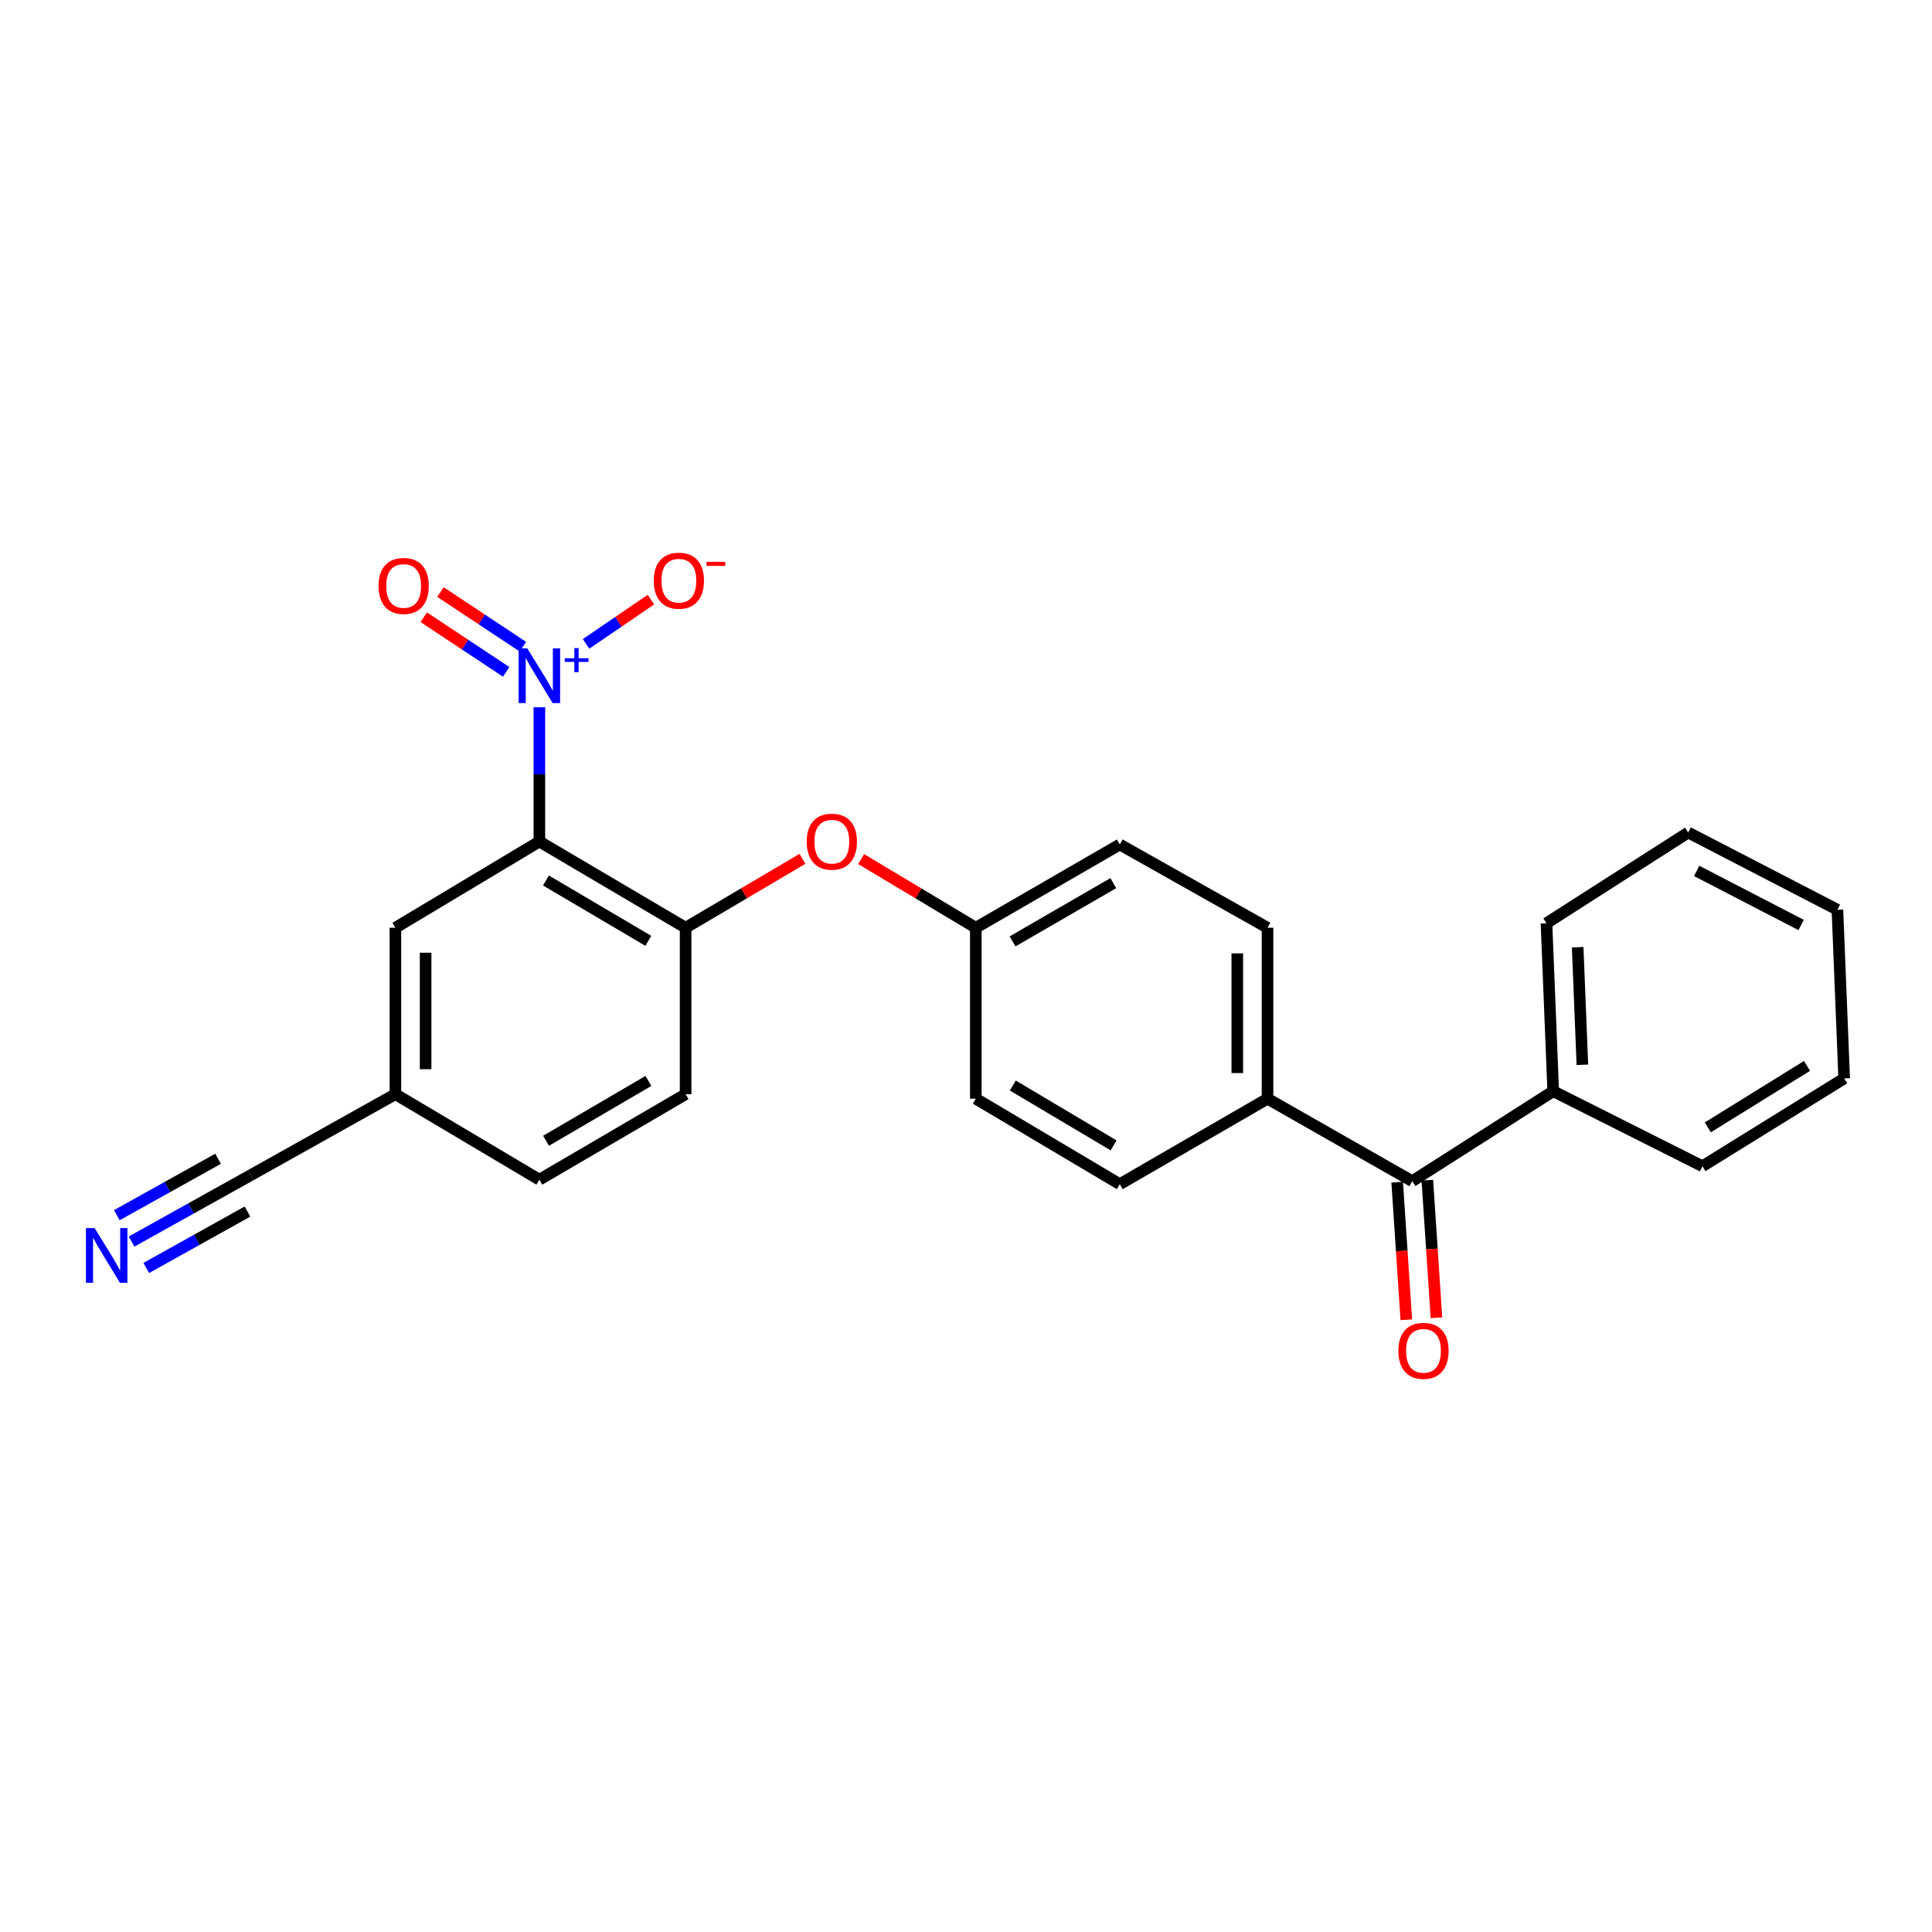 <?xml version='1.0' encoding='iso-8859-1'?>
<svg version='1.1' baseProfile='full'
              xmlns='http://www.w3.org/2000/svg'
                      xmlns:rdkit='http://www.rdkit.org/xml'
                      xmlns:xlink='http://www.w3.org/1999/xlink'
                  xml:space='preserve'
width='1000px' height='1000px' viewBox='0 0 1000 1000'>
<!-- END OF HEADER -->
<rect style='opacity:1.0;fill:#FFFFFF;stroke:none' width='1000' height='1000' x='0' y='0'> </rect>
<path class='bond-0' d='M 279.176,366.069 L 279.176,400.821' style='fill:none;fill-rule:evenodd;stroke:#0000FF;stroke-width:6px;stroke-linecap:butt;stroke-linejoin:miter;stroke-opacity:1' />
<path class='bond-0' d='M 279.176,400.821 L 279.176,435.572' style='fill:none;fill-rule:evenodd;stroke:#000000;stroke-width:6px;stroke-linecap:butt;stroke-linejoin:miter;stroke-opacity:1' />
<path class='bond-5' d='M 303.344,333.27 L 320.135,321.811' style='fill:none;fill-rule:evenodd;stroke:#0000FF;stroke-width:6px;stroke-linecap:butt;stroke-linejoin:miter;stroke-opacity:1' />
<path class='bond-5' d='M 320.135,321.811 L 336.925,310.352' style='fill:none;fill-rule:evenodd;stroke:#FF0000;stroke-width:6px;stroke-linecap:butt;stroke-linejoin:miter;stroke-opacity:1' />
<path class='bond-8' d='M 270.649,334.731 L 249.309,320.586' style='fill:none;fill-rule:evenodd;stroke:#0000FF;stroke-width:6px;stroke-linecap:butt;stroke-linejoin:miter;stroke-opacity:1' />
<path class='bond-8' d='M 249.309,320.586 L 227.969,306.44' style='fill:none;fill-rule:evenodd;stroke:#FF0000;stroke-width:6px;stroke-linecap:butt;stroke-linejoin:miter;stroke-opacity:1' />
<path class='bond-8' d='M 262.009,347.765 L 240.669,333.62' style='fill:none;fill-rule:evenodd;stroke:#0000FF;stroke-width:6px;stroke-linecap:butt;stroke-linejoin:miter;stroke-opacity:1' />
<path class='bond-8' d='M 240.669,333.62 L 219.329,319.474' style='fill:none;fill-rule:evenodd;stroke:#FF0000;stroke-width:6px;stroke-linecap:butt;stroke-linejoin:miter;stroke-opacity:1' />
<path class='bond-1' d='M 279.176,435.572 L 354.872,480.201' style='fill:none;fill-rule:evenodd;stroke:#000000;stroke-width:6px;stroke-linecap:butt;stroke-linejoin:miter;stroke-opacity:1' />
<path class='bond-1' d='M 282.588,455.737 L 335.575,486.977' style='fill:none;fill-rule:evenodd;stroke:#000000;stroke-width:6px;stroke-linecap:butt;stroke-linejoin:miter;stroke-opacity:1' />
<path class='bond-7' d='M 279.176,435.572 L 204.662,480.201' style='fill:none;fill-rule:evenodd;stroke:#000000;stroke-width:6px;stroke-linecap:butt;stroke-linejoin:miter;stroke-opacity:1' />
<path class='bond-6' d='M 354.872,480.201 L 385.112,462.367' style='fill:none;fill-rule:evenodd;stroke:#000000;stroke-width:6px;stroke-linecap:butt;stroke-linejoin:miter;stroke-opacity:1' />
<path class='bond-6' d='M 385.112,462.367 L 415.353,444.534' style='fill:none;fill-rule:evenodd;stroke:#FF0000;stroke-width:6px;stroke-linecap:butt;stroke-linejoin:miter;stroke-opacity:1' />
<path class='bond-11' d='M 354.872,480.201 L 354.872,566.347' style='fill:none;fill-rule:evenodd;stroke:#000000;stroke-width:6px;stroke-linecap:butt;stroke-linejoin:miter;stroke-opacity:1' />
<path class='bond-2' d='M 730.977,611.376 L 656.064,568.684' style='fill:none;fill-rule:evenodd;stroke:#000000;stroke-width:6px;stroke-linecap:butt;stroke-linejoin:miter;stroke-opacity:1' />
<path class='bond-10' d='M 723.176,611.893 L 725.538,647.502' style='fill:none;fill-rule:evenodd;stroke:#000000;stroke-width:6px;stroke-linecap:butt;stroke-linejoin:miter;stroke-opacity:1' />
<path class='bond-10' d='M 725.538,647.502 L 727.901,683.111' style='fill:none;fill-rule:evenodd;stroke:#FF0000;stroke-width:6px;stroke-linecap:butt;stroke-linejoin:miter;stroke-opacity:1' />
<path class='bond-10' d='M 738.779,610.858 L 741.142,646.467' style='fill:none;fill-rule:evenodd;stroke:#000000;stroke-width:6px;stroke-linecap:butt;stroke-linejoin:miter;stroke-opacity:1' />
<path class='bond-10' d='M 741.142,646.467 L 743.504,682.076' style='fill:none;fill-rule:evenodd;stroke:#FF0000;stroke-width:6px;stroke-linecap:butt;stroke-linejoin:miter;stroke-opacity:1' />
<path class='bond-12' d='M 730.977,611.376 L 803.936,564.801' style='fill:none;fill-rule:evenodd;stroke:#000000;stroke-width:6px;stroke-linecap:butt;stroke-linejoin:miter;stroke-opacity:1' />
<path class='bond-3' d='M 68.09,642.636 L 98.91,625.459' style='fill:none;fill-rule:evenodd;stroke:#0000FF;stroke-width:6px;stroke-linecap:butt;stroke-linejoin:miter;stroke-opacity:1' />
<path class='bond-3' d='M 98.91,625.459 L 129.731,608.283' style='fill:none;fill-rule:evenodd;stroke:#000000;stroke-width:6px;stroke-linecap:butt;stroke-linejoin:miter;stroke-opacity:1' />
<path class='bond-3' d='M 75.702,656.295 L 101.9,641.695' style='fill:none;fill-rule:evenodd;stroke:#0000FF;stroke-width:6px;stroke-linecap:butt;stroke-linejoin:miter;stroke-opacity:1' />
<path class='bond-3' d='M 101.9,641.695 L 128.097,627.095' style='fill:none;fill-rule:evenodd;stroke:#000000;stroke-width:6px;stroke-linecap:butt;stroke-linejoin:miter;stroke-opacity:1' />
<path class='bond-3' d='M 60.477,628.976 L 86.675,614.376' style='fill:none;fill-rule:evenodd;stroke:#0000FF;stroke-width:6px;stroke-linecap:butt;stroke-linejoin:miter;stroke-opacity:1' />
<path class='bond-3' d='M 86.675,614.376 L 112.872,599.776' style='fill:none;fill-rule:evenodd;stroke:#000000;stroke-width:6px;stroke-linecap:butt;stroke-linejoin:miter;stroke-opacity:1' />
<path class='bond-4' d='M 129.731,608.283 L 204.662,566.347' style='fill:none;fill-rule:evenodd;stroke:#000000;stroke-width:6px;stroke-linecap:butt;stroke-linejoin:miter;stroke-opacity:1' />
<path class='bond-16' d='M 445.721,444.657 L 475.401,462.429' style='fill:none;fill-rule:evenodd;stroke:#FF0000;stroke-width:6px;stroke-linecap:butt;stroke-linejoin:miter;stroke-opacity:1' />
<path class='bond-16' d='M 475.401,462.429 L 505.081,480.201' style='fill:none;fill-rule:evenodd;stroke:#000000;stroke-width:6px;stroke-linecap:butt;stroke-linejoin:miter;stroke-opacity:1' />
<path class='bond-13' d='M 204.662,480.201 L 204.662,566.347' style='fill:none;fill-rule:evenodd;stroke:#000000;stroke-width:6px;stroke-linecap:butt;stroke-linejoin:miter;stroke-opacity:1' />
<path class='bond-13' d='M 220.3,493.123 L 220.3,553.425' style='fill:none;fill-rule:evenodd;stroke:#000000;stroke-width:6px;stroke-linecap:butt;stroke-linejoin:miter;stroke-opacity:1' />
<path class='bond-9' d='M 656.064,568.684 L 656.064,480.201' style='fill:none;fill-rule:evenodd;stroke:#000000;stroke-width:6px;stroke-linecap:butt;stroke-linejoin:miter;stroke-opacity:1' />
<path class='bond-9' d='M 640.426,555.412 L 640.426,493.473' style='fill:none;fill-rule:evenodd;stroke:#000000;stroke-width:6px;stroke-linecap:butt;stroke-linejoin:miter;stroke-opacity:1' />
<path class='bond-26' d='M 656.064,568.684 L 579.595,612.931' style='fill:none;fill-rule:evenodd;stroke:#000000;stroke-width:6px;stroke-linecap:butt;stroke-linejoin:miter;stroke-opacity:1' />
<path class='bond-25' d='M 354.872,566.347 L 279.176,610.602' style='fill:none;fill-rule:evenodd;stroke:#000000;stroke-width:6px;stroke-linecap:butt;stroke-linejoin:miter;stroke-opacity:1' />
<path class='bond-25' d='M 335.625,559.486 L 282.638,590.464' style='fill:none;fill-rule:evenodd;stroke:#000000;stroke-width:6px;stroke-linecap:butt;stroke-linejoin:miter;stroke-opacity:1' />
<path class='bond-20' d='M 803.936,564.801 L 800.453,477.864' style='fill:none;fill-rule:evenodd;stroke:#000000;stroke-width:6px;stroke-linecap:butt;stroke-linejoin:miter;stroke-opacity:1' />
<path class='bond-20' d='M 819.039,551.134 L 816.6,490.278' style='fill:none;fill-rule:evenodd;stroke:#000000;stroke-width:6px;stroke-linecap:butt;stroke-linejoin:miter;stroke-opacity:1' />
<path class='bond-21' d='M 803.936,564.801 L 881.178,603.635' style='fill:none;fill-rule:evenodd;stroke:#000000;stroke-width:6px;stroke-linecap:butt;stroke-linejoin:miter;stroke-opacity:1' />
<path class='bond-17' d='M 204.662,566.347 L 279.176,610.602' style='fill:none;fill-rule:evenodd;stroke:#000000;stroke-width:6px;stroke-linecap:butt;stroke-linejoin:miter;stroke-opacity:1' />
<path class='bond-14' d='M 656.064,480.201 L 579.595,437.11' style='fill:none;fill-rule:evenodd;stroke:#000000;stroke-width:6px;stroke-linecap:butt;stroke-linejoin:miter;stroke-opacity:1' />
<path class='bond-15' d='M 579.595,612.931 L 505.081,568.684' style='fill:none;fill-rule:evenodd;stroke:#000000;stroke-width:6px;stroke-linecap:butt;stroke-linejoin:miter;stroke-opacity:1' />
<path class='bond-15' d='M 576.402,592.848 L 524.242,561.875' style='fill:none;fill-rule:evenodd;stroke:#000000;stroke-width:6px;stroke-linecap:butt;stroke-linejoin:miter;stroke-opacity:1' />
<path class='bond-18' d='M 505.081,480.201 L 505.081,568.684' style='fill:none;fill-rule:evenodd;stroke:#000000;stroke-width:6px;stroke-linecap:butt;stroke-linejoin:miter;stroke-opacity:1' />
<path class='bond-19' d='M 505.081,480.201 L 579.595,437.11' style='fill:none;fill-rule:evenodd;stroke:#000000;stroke-width:6px;stroke-linecap:butt;stroke-linejoin:miter;stroke-opacity:1' />
<path class='bond-19' d='M 524.087,487.274 L 576.246,457.111' style='fill:none;fill-rule:evenodd;stroke:#000000;stroke-width:6px;stroke-linecap:butt;stroke-linejoin:miter;stroke-opacity:1' />
<path class='bond-23' d='M 800.453,477.864 L 873.802,430.907' style='fill:none;fill-rule:evenodd;stroke:#000000;stroke-width:6px;stroke-linecap:butt;stroke-linejoin:miter;stroke-opacity:1' />
<path class='bond-22' d='M 881.178,603.635 L 954.545,558.198' style='fill:none;fill-rule:evenodd;stroke:#000000;stroke-width:6px;stroke-linecap:butt;stroke-linejoin:miter;stroke-opacity:1' />
<path class='bond-22' d='M 883.95,583.525 L 935.307,551.719' style='fill:none;fill-rule:evenodd;stroke:#000000;stroke-width:6px;stroke-linecap:butt;stroke-linejoin:miter;stroke-opacity:1' />
<path class='bond-24' d='M 954.545,558.198 L 951.044,470.879' style='fill:none;fill-rule:evenodd;stroke:#000000;stroke-width:6px;stroke-linecap:butt;stroke-linejoin:miter;stroke-opacity:1' />
<path class='bond-27' d='M 873.802,430.907 L 951.044,470.879' style='fill:none;fill-rule:evenodd;stroke:#000000;stroke-width:6px;stroke-linecap:butt;stroke-linejoin:miter;stroke-opacity:1' />
<path class='bond-27' d='M 878.202,450.791 L 932.271,478.771' style='fill:none;fill-rule:evenodd;stroke:#000000;stroke-width:6px;stroke-linecap:butt;stroke-linejoin:miter;stroke-opacity:1' />
<path  class='atom-0' d='M 272.916 335.604
L 282.196 350.604
Q 283.116 352.084, 284.596 354.764
Q 286.076 357.444, 286.156 357.604
L 286.156 335.604
L 289.916 335.604
L 289.916 363.924
L 286.036 363.924
L 276.076 347.524
Q 274.916 345.604, 273.676 343.404
Q 272.476 341.204, 272.116 340.524
L 272.116 363.924
L 268.436 363.924
L 268.436 335.604
L 272.916 335.604
' fill='#0000FF'/>
<path  class='atom-0' d='M 292.292 340.709
L 297.282 340.709
L 297.282 335.455
L 299.499 335.455
L 299.499 340.709
L 304.621 340.709
L 304.621 342.61
L 299.499 342.61
L 299.499 347.89
L 297.282 347.89
L 297.282 342.61
L 292.292 342.61
L 292.292 340.709
' fill='#0000FF'/>
<path  class='atom-4' d='M 48.957 635.65
L 58.237 650.65
Q 59.157 652.13, 60.637 654.81
Q 62.117 657.49, 62.197 657.65
L 62.197 635.65
L 65.957 635.65
L 65.957 663.97
L 62.077 663.97
L 52.117 647.57
Q 50.957 645.65, 49.717 643.45
Q 48.517 641.25, 48.157 640.57
L 48.157 663.97
L 44.477 663.97
L 44.477 635.65
L 48.957 635.65
' fill='#0000FF'/>
<path  class='atom-6' d='M 338.379 300.568
Q 338.379 293.768, 341.739 289.968
Q 345.099 286.168, 351.379 286.168
Q 357.659 286.168, 361.019 289.968
Q 364.379 293.768, 364.379 300.568
Q 364.379 307.448, 360.979 311.368
Q 357.579 315.248, 351.379 315.248
Q 345.139 315.248, 341.739 311.368
Q 338.379 307.488, 338.379 300.568
M 351.379 312.048
Q 355.699 312.048, 358.019 309.168
Q 360.379 306.248, 360.379 300.568
Q 360.379 295.008, 358.019 292.208
Q 355.699 289.368, 351.379 289.368
Q 347.059 289.368, 344.699 292.168
Q 342.379 294.968, 342.379 300.568
Q 342.379 306.288, 344.699 309.168
Q 347.059 312.048, 351.379 312.048
' fill='#FF0000'/>
<path  class='atom-6' d='M 365.699 290.79
L 375.388 290.79
L 375.388 292.902
L 365.699 292.902
L 365.699 290.79
' fill='#FF0000'/>
<path  class='atom-7' d='M 417.55 435.652
Q 417.55 428.852, 420.91 425.052
Q 424.27 421.252, 430.55 421.252
Q 436.83 421.252, 440.19 425.052
Q 443.55 428.852, 443.55 435.652
Q 443.55 442.532, 440.15 446.452
Q 436.75 450.332, 430.55 450.332
Q 424.31 450.332, 420.91 446.452
Q 417.55 442.572, 417.55 435.652
M 430.55 447.132
Q 434.87 447.132, 437.19 444.252
Q 439.55 441.332, 439.55 435.652
Q 439.55 430.092, 437.19 427.292
Q 434.87 424.452, 430.55 424.452
Q 426.23 424.452, 423.87 427.252
Q 421.55 430.052, 421.55 435.652
Q 421.55 441.372, 423.87 444.252
Q 426.23 447.132, 430.55 447.132
' fill='#FF0000'/>
<path  class='atom-9' d='M 195.928 303.278
Q 195.928 296.478, 199.288 292.678
Q 202.648 288.878, 208.928 288.878
Q 215.208 288.878, 218.568 292.678
Q 221.928 296.478, 221.928 303.278
Q 221.928 310.158, 218.528 314.078
Q 215.128 317.958, 208.928 317.958
Q 202.688 317.958, 199.288 314.078
Q 195.928 310.198, 195.928 303.278
M 208.928 314.758
Q 213.248 314.758, 215.568 311.878
Q 217.928 308.958, 217.928 303.278
Q 217.928 297.718, 215.568 294.918
Q 213.248 292.078, 208.928 292.078
Q 204.608 292.078, 202.248 294.878
Q 199.928 297.678, 199.928 303.278
Q 199.928 308.998, 202.248 311.878
Q 204.608 314.758, 208.928 314.758
' fill='#FF0000'/>
<path  class='atom-11' d='M 723.798 699.192
Q 723.798 692.392, 727.158 688.592
Q 730.518 684.792, 736.798 684.792
Q 743.078 684.792, 746.438 688.592
Q 749.798 692.392, 749.798 699.192
Q 749.798 706.072, 746.398 709.992
Q 742.998 713.872, 736.798 713.872
Q 730.558 713.872, 727.158 709.992
Q 723.798 706.112, 723.798 699.192
M 736.798 710.672
Q 741.118 710.672, 743.438 707.792
Q 745.798 704.872, 745.798 699.192
Q 745.798 693.632, 743.438 690.832
Q 741.118 687.992, 736.798 687.992
Q 732.478 687.992, 730.118 690.792
Q 727.798 693.592, 727.798 699.192
Q 727.798 704.912, 730.118 707.792
Q 732.478 710.672, 736.798 710.672
' fill='#FF0000'/>
</svg>
